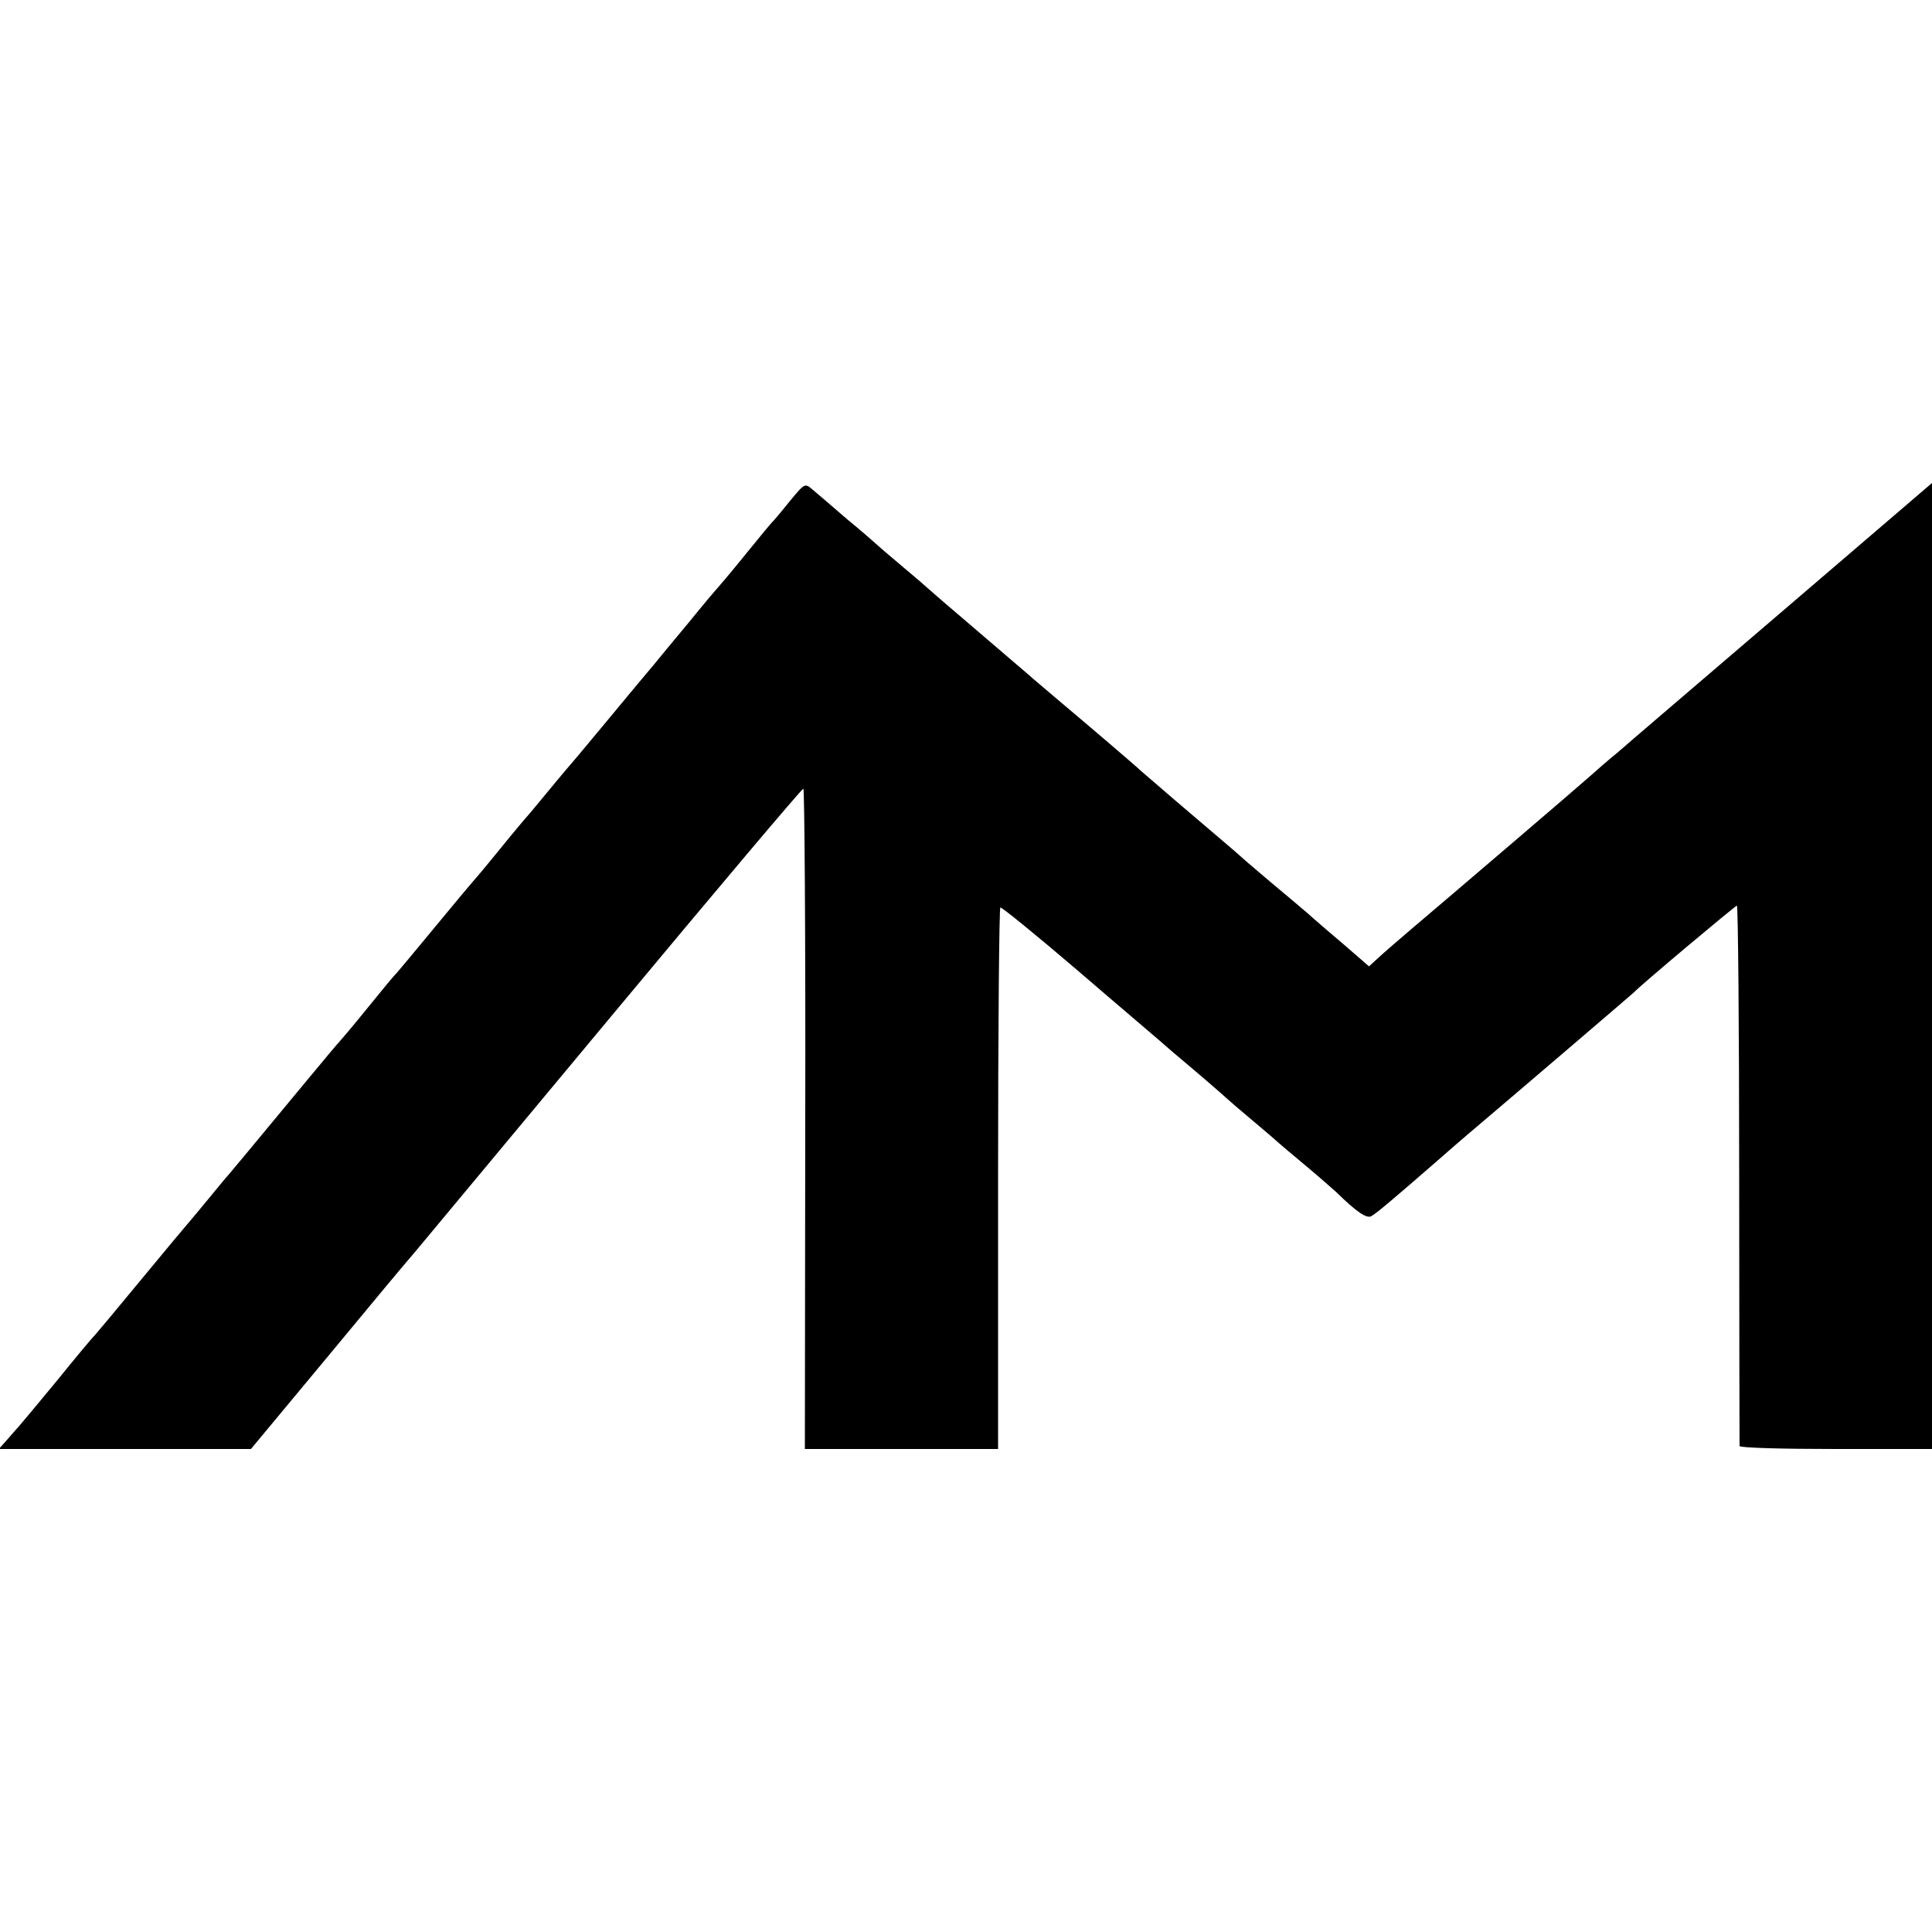 <?xml version="1.0" standalone="no"?>
<!DOCTYPE svg PUBLIC "-//W3C//DTD SVG 20010904//EN"
 "http://www.w3.org/TR/2001/REC-SVG-20010904/DTD/svg10.dtd">
<svg version="1.0" xmlns="http://www.w3.org/2000/svg"
 width="512pt" height="512pt" viewBox="0 0 512 512"
 preserveAspectRatio="xMidYMid meet">
<g transform="translate(0,512) scale(0.1,-0.1)"
fill="#000000" stroke="none">
<path d="M2094 3793 c-21 -26 -41 -50 -44 -53 -4 -3 -37 -43 -75 -90 -38 -47
-72 -87 -75 -90 -3 -3 -37 -43 -75 -90 -39 -47 -80 -96 -91 -110 -12 -14 -68
-81 -125 -150 -57 -69 -106 -127 -109 -130 -3 -3 -25 -30 -50 -60 -25 -30 -47
-57 -50 -60 -3 -3 -37 -43 -75 -90 -38 -47 -72 -87 -75 -90 -3 -3 -48 -57
-100 -120 -52 -63 -97 -117 -100 -120 -4 -3 -37 -43 -75 -90 -38 -47 -72 -87
-75 -90 -5 -4 -122 -146 -249 -299 -20 -24 -41 -49 -46 -55 -6 -6 -30 -36 -55
-66 -25 -30 -47 -57 -50 -60 -3 -3 -59 -70 -125 -150 -66 -80 -122 -147 -125
-150 -4 -3 -49 -57 -100 -120 -52 -63 -97 -117 -100 -120 -3 -3 -16 -18 -29
-33 l-24 -27 334 0 334 0 202 243 c110 133 214 258 231 277 16 19 253 304 527
633 273 328 500 597 504 597 3 0 6 -394 5 -875 l-1 -875 256 0 256 0 0 716 c0
394 3 718 6 719 3 2 95 -73 205 -167 109 -94 224 -191 253 -217 68 -57 134
-114 141 -121 3 -3 34 -30 70 -60 36 -30 67 -57 70 -60 3 -3 34 -29 70 -59 36
-30 72 -62 81 -70 54 -53 81 -71 93 -64 13 7 57 44 181 152 27 24 61 53 75 65
138 117 436 372 440 376 15 17 269 230 273 230 3 0 6 -321 6 -712 0 -392 1
-716 1 -720 0 -5 115 -8 255 -8 l255 0 0 1280 0 1280 -392 -336 c-216 -185
-415 -355 -441 -378 -27 -22 -59 -50 -71 -61 -44 -39 -353 -303 -485 -415 -29
-25 -64 -55 -78 -68 l-25 -23 -61 53 c-34 29 -80 68 -102 88 -22 19 -65 55
-95 80 -29 25 -64 54 -76 65 -12 11 -33 29 -46 40 -72 61 -204 174 -222 190
-19 18 -160 138 -216 185 -29 25 -70 59 -89 76 -20 17 -85 73 -146 125 -60 51
-112 96 -115 99 -3 3 -34 30 -70 60 -36 30 -67 57 -70 60 -3 3 -36 32 -75 64
-38 33 -79 68 -91 78 -21 18 -21 18 -60 -29z"/>
</g>
</svg>
